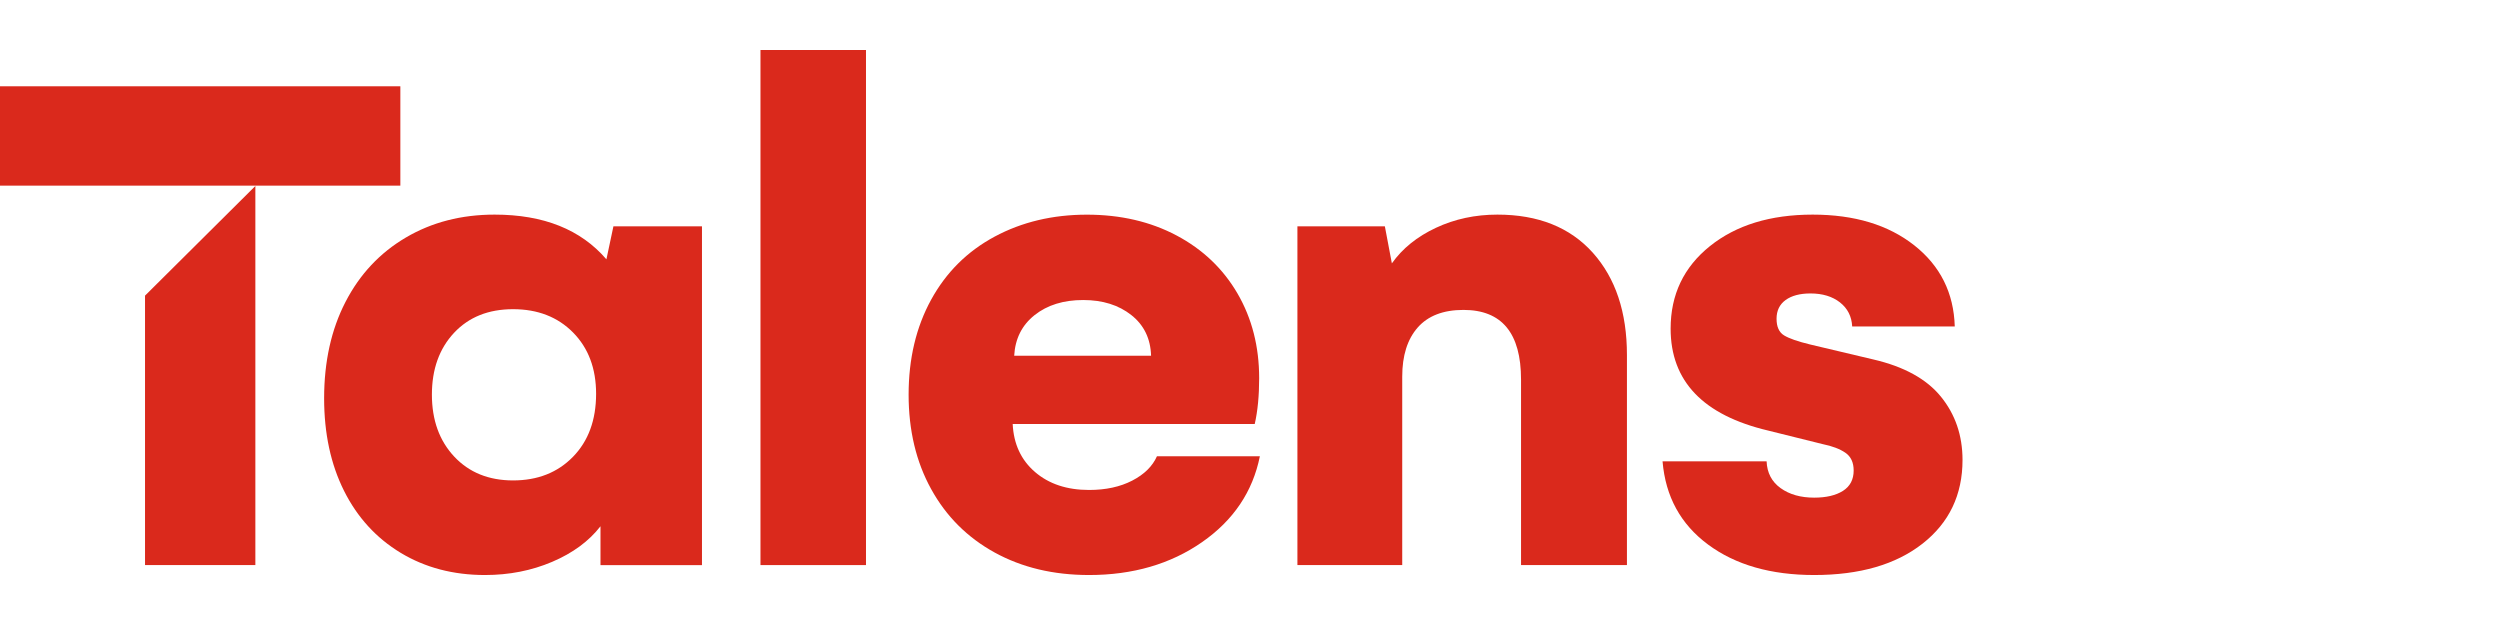 <svg width="200" height="50" viewBox="0 0 200 42" fill="none" xmlns="http://www.w3.org/2000/svg" aria-labelledby="uniqueTitleID">
  <title id="uniqueTitleID">Talens</title>
  <path d="M48.513 16.746C46.466 14.361 43.485 13.169 39.568 13.169C36.911 13.169 34.544 13.78 32.468 15.003C30.391 16.225 28.783 17.94 27.642 20.149C26.5 22.359 25.93 24.931 25.93 27.863C25.93 30.679 26.462 33.147 27.524 35.269C28.586 37.392 30.097 39.042 32.054 40.227C34.012 41.409 36.262 42.002 38.8 42.002C40.729 42.002 42.52 41.651 44.173 40.947C45.826 40.243 47.115 39.294 48.039 38.102V41.211H56.158V14.107H49.073L48.513 16.746ZM45.842 32.541C44.612 33.803 43.014 34.434 41.046 34.434C39.099 34.434 37.529 33.798 36.337 32.527C35.147 31.256 34.552 29.604 34.552 27.57C34.552 25.537 35.143 23.89 36.323 22.627C37.504 21.366 39.078 20.735 41.046 20.735C43.014 20.735 44.614 21.356 45.842 22.597C47.071 23.84 47.688 25.476 47.688 27.51C47.686 29.604 47.071 31.28 45.842 32.541Z" fill="#DA291C"></path>
  <path d="M69.279 0H60.838V41.207H69.279V0Z" fill="#DA291C"></path>
  <path d="M90.579 34.448C89.615 34.947 88.464 35.197 87.125 35.197C85.355 35.197 83.913 34.718 82.8 33.76C81.687 32.802 81.092 31.523 81.015 29.919H100.379C100.615 28.882 100.733 27.661 100.733 26.253C100.733 23.731 100.158 21.477 99.007 19.492C97.855 17.509 96.231 15.957 94.135 14.843C92.04 13.73 89.643 13.173 86.947 13.173C84.211 13.173 81.75 13.76 79.567 14.932C77.382 16.106 75.691 17.787 74.491 19.976C73.29 22.167 72.689 24.697 72.689 27.572C72.689 30.427 73.288 32.945 74.491 35.124C75.691 37.305 77.384 38.996 79.567 40.198C81.752 41.401 84.27 42.002 87.123 42.002C90.626 42.002 93.638 41.126 96.156 39.377C98.674 37.628 100.219 35.334 100.79 32.499H92.557C92.202 33.298 91.544 33.948 90.579 34.448ZM82.772 21.205C83.785 20.404 85.079 20.002 86.654 20.002C88.21 20.002 89.493 20.404 90.506 21.205C91.52 22.006 92.046 23.091 92.086 24.461H81.135C81.212 23.093 81.758 22.008 82.772 21.205Z" fill="#DA291C"></path>
  <path d="M119.79 13.169C118.02 13.169 116.381 13.52 114.876 14.224C113.372 14.928 112.194 15.876 111.349 17.069L110.789 14.107H103.793V41.207H112.178V26.132C112.178 24.451 112.59 23.14 113.416 22.201C114.243 21.263 115.463 20.793 117.077 20.793C120.148 20.793 121.683 22.651 121.683 26.366V41.207H130.155V24.401C130.155 20.979 129.245 18.251 127.424 16.217C125.6 14.186 123.056 13.169 119.79 13.169Z" fill="#DA291C"></path>
  <path d="M155.272 27.732C154.121 26.315 152.315 25.323 149.856 24.754L144.78 23.551C143.815 23.317 143.131 23.077 142.729 22.833C142.325 22.589 142.124 22.143 142.124 21.499C142.124 20.856 142.365 20.355 142.846 20.004C143.328 19.653 143.992 19.476 144.839 19.476C145.803 19.476 146.589 19.716 147.2 20.194C147.809 20.674 148.134 21.314 148.175 22.115H156.381C156.302 19.435 155.225 17.274 153.148 15.632C151.071 13.99 148.36 13.169 145.015 13.169C141.63 13.169 138.891 14.01 136.793 15.691C134.697 17.373 133.65 19.573 133.65 22.29C133.65 26.495 136.247 29.212 141.443 30.443L145.813 31.529C146.581 31.686 147.186 31.914 147.629 32.219C148.071 32.521 148.293 32.995 148.293 33.641C148.293 34.365 148.006 34.908 147.438 35.269C146.867 35.63 146.1 35.812 145.135 35.812C144.053 35.812 143.157 35.558 142.448 35.049C141.74 34.541 141.366 33.827 141.328 32.909H133.004C133.239 35.725 134.456 37.945 136.649 39.567C138.842 41.191 141.673 42.002 145.135 42.002C148.776 42.002 151.664 41.167 153.8 39.494C155.934 37.822 157.002 35.588 157.002 32.792C157 30.835 156.423 29.148 155.272 27.732Z" fill="#DA291C"></path>
  <path d="M32.028 2.903H0V10.851H32.028V2.903Z" fill="#DA291C"></path>
  <path d="M11.602 41.207H20.429V10.879L11.602 19.651V41.207Z" fill="#DA291C"></path>
</svg>